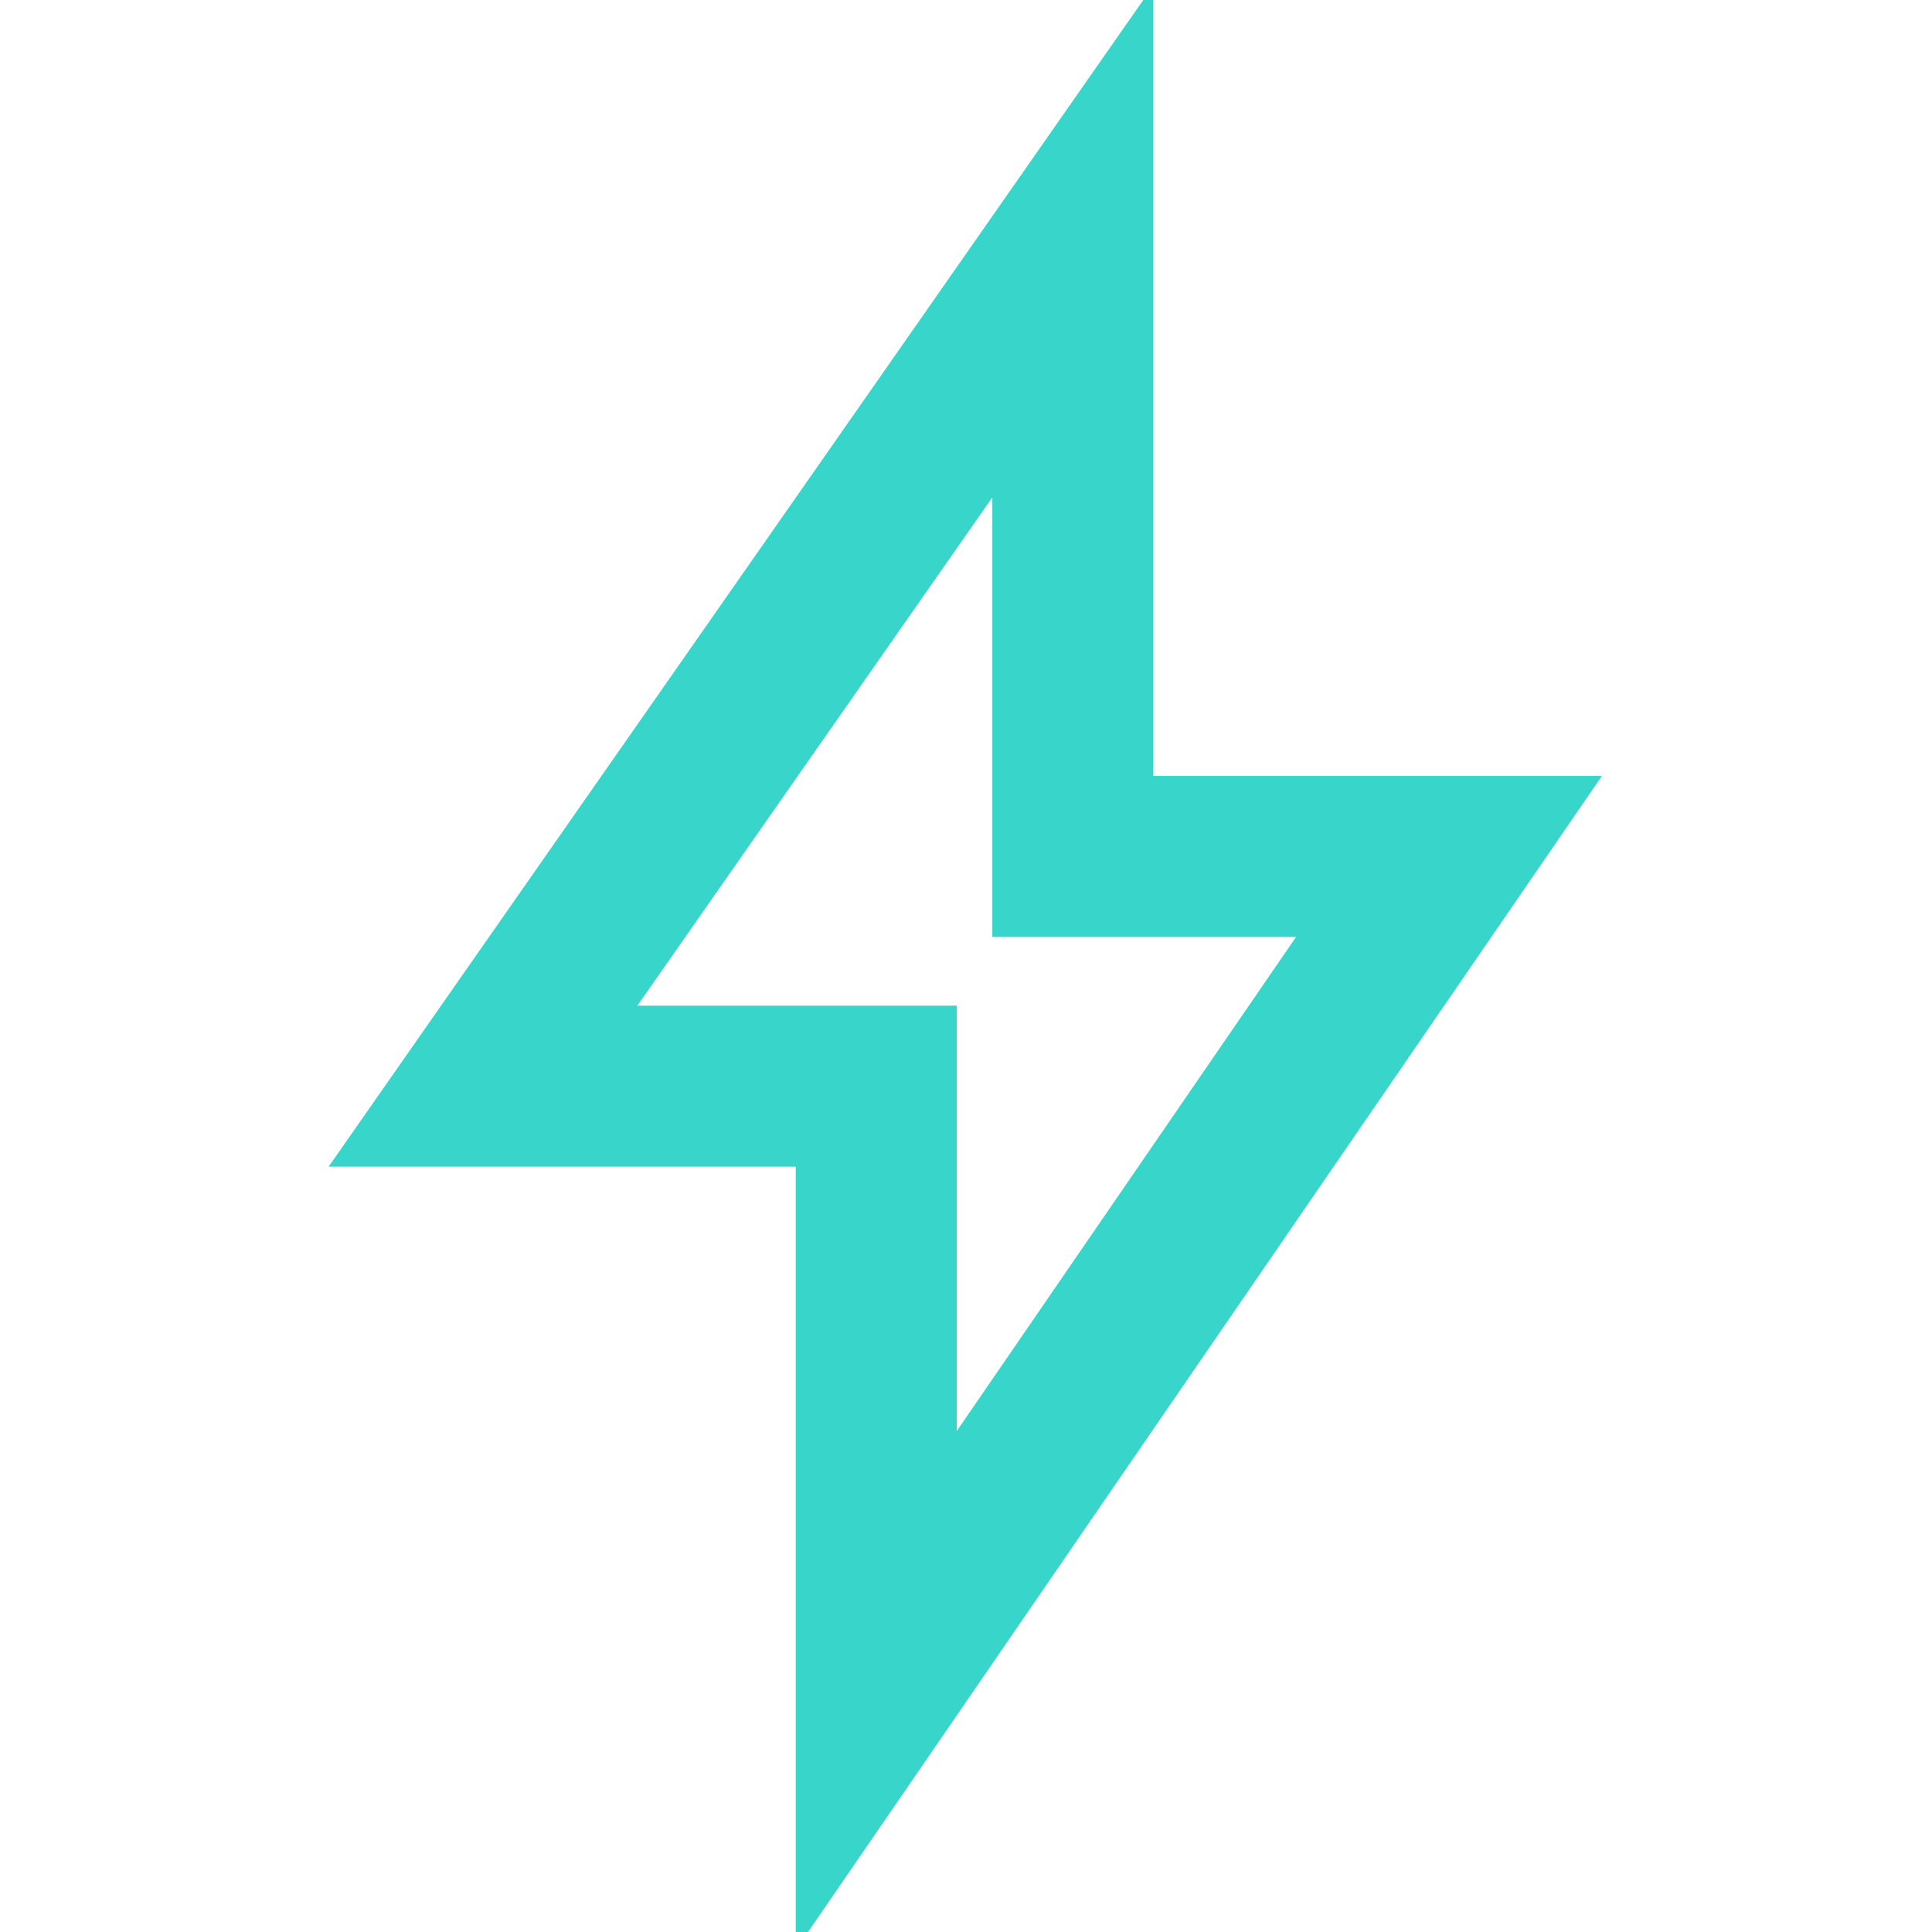 <svg width="24" height="24" viewBox="0 0 24 24" fill="none" xmlns="http://www.w3.org/2000/svg">
<g clip-path="url(#clip0_1294_15633)">
<path d="M10.885 13.493H6L13.327 3V10.639H18L10.885 21V13.493Z" stroke="#38D6CA" stroke-width="2"/>
</g>
<defs>
<clipPath id="clip0_1294_15633">
<rect width="24" height="24" fill="white"/>
</clipPath>
</defs>
</svg>
